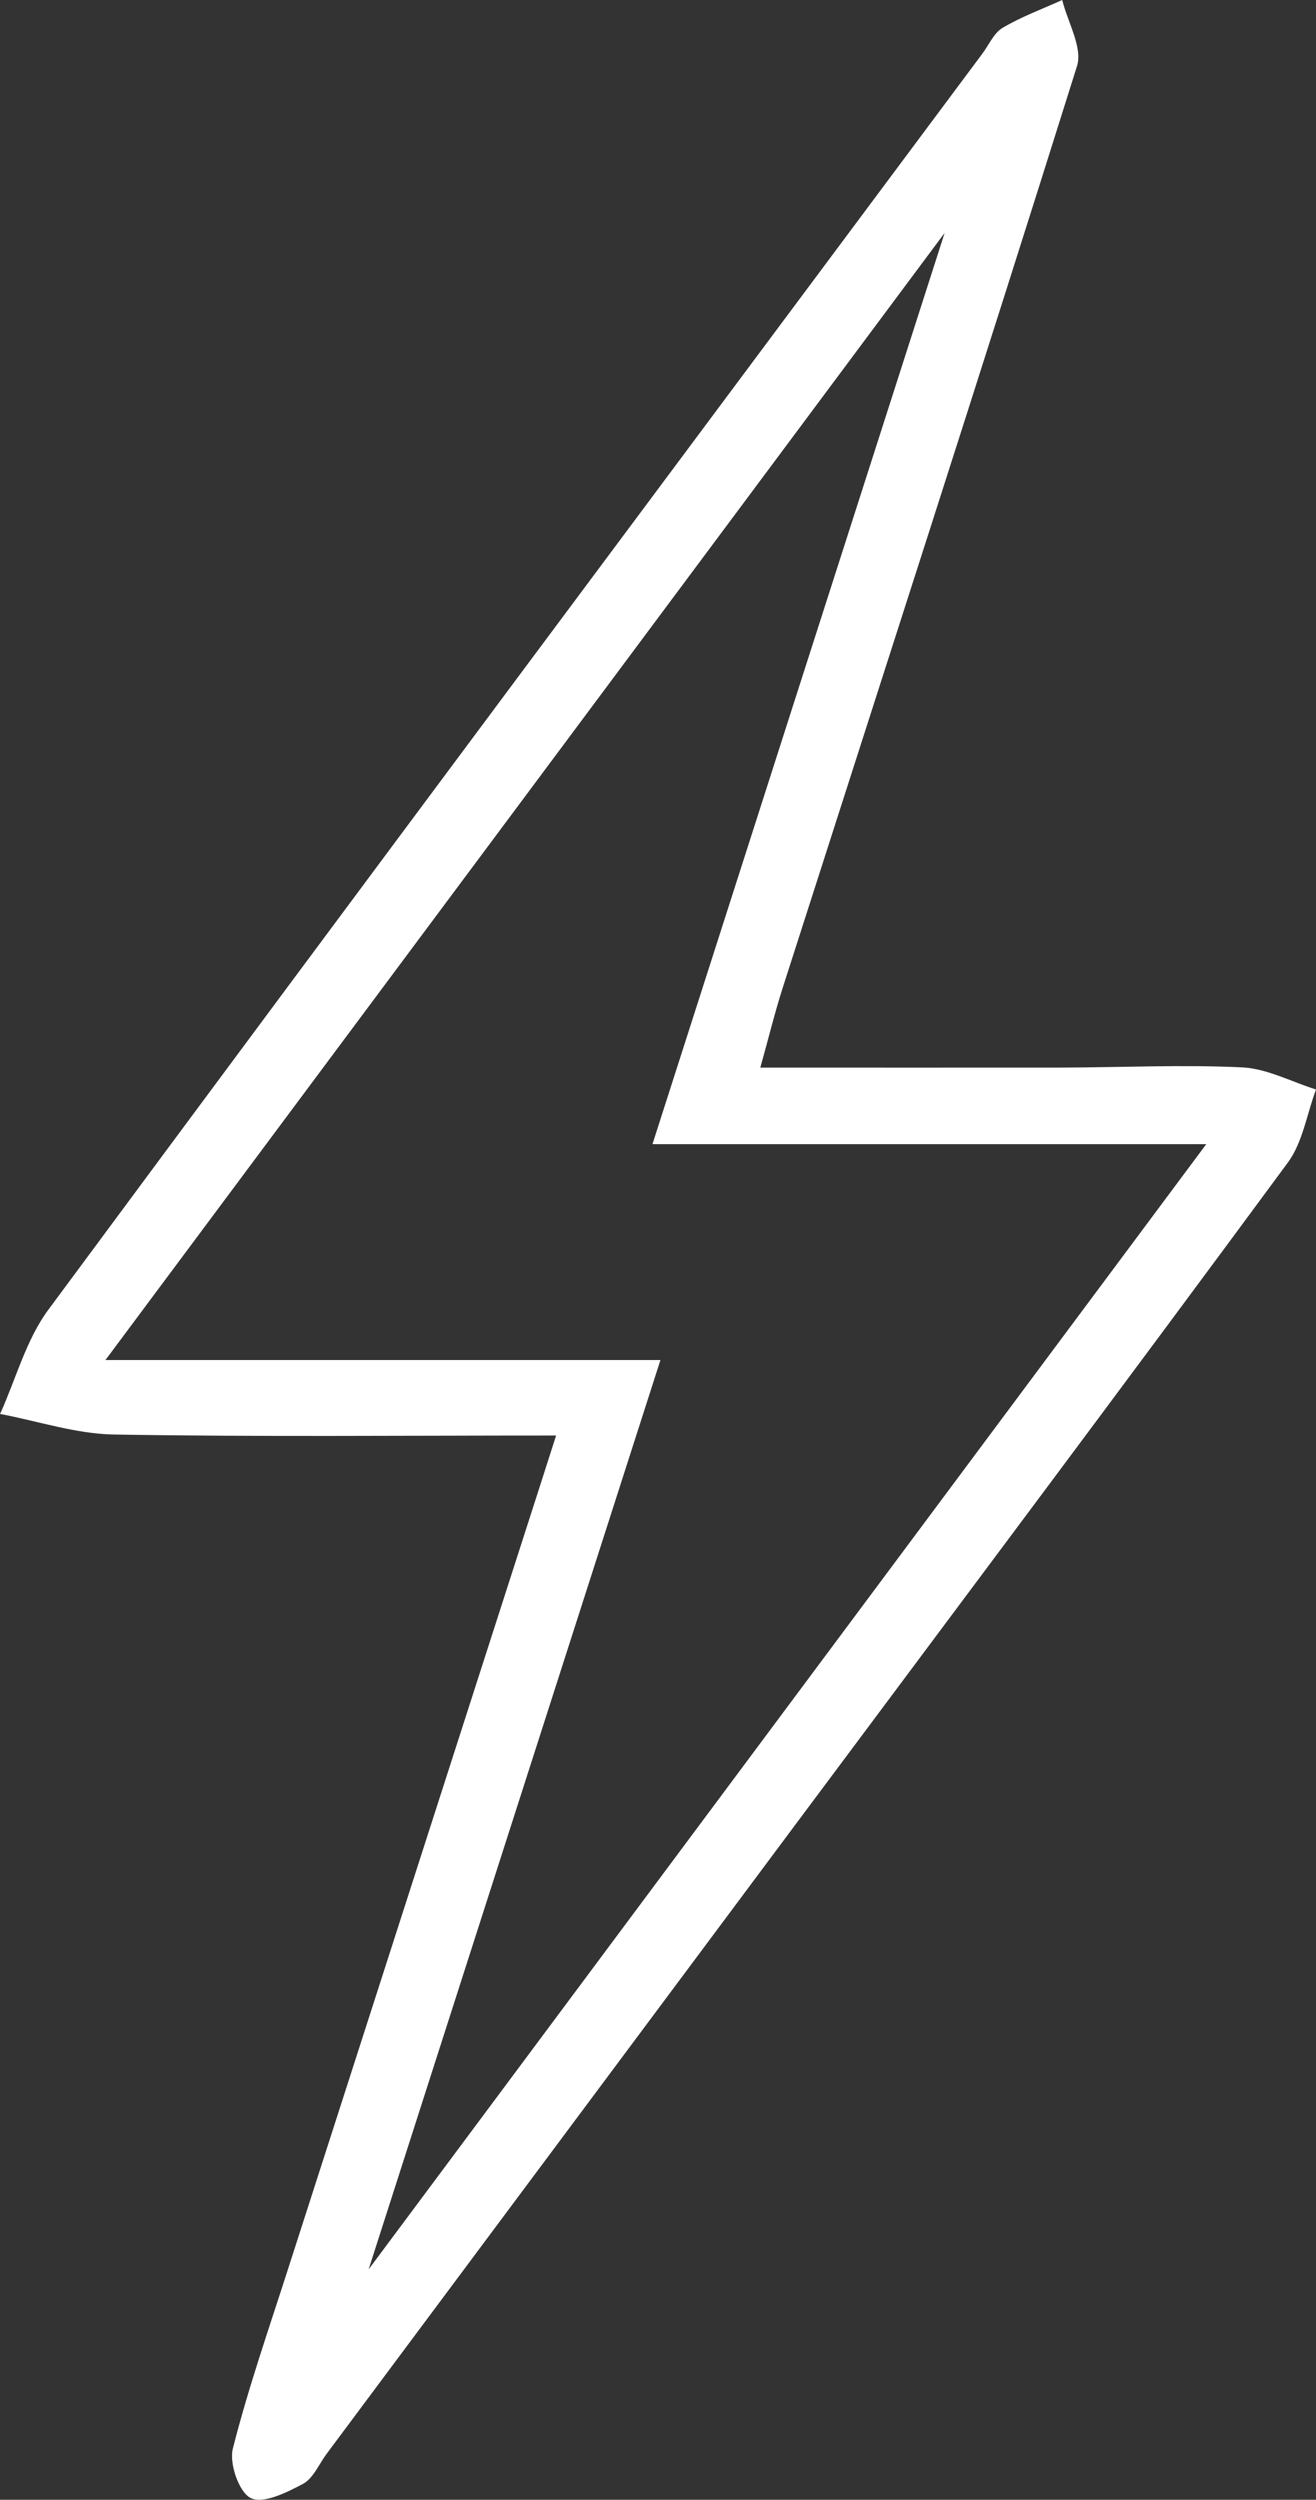 <?xml version="1.0" encoding="UTF-8"?>
<svg id="Ebene_2" data-name="Ebene 2" xmlns="http://www.w3.org/2000/svg" viewBox="0 0 118.96 225.91">
  <rect x="0" y="0" width="118.96" height="225.91" fill="#333333" stroke="none"/>
  <defs>
    <style>
      .cls-1 {
        fill: #fff;
      }
    </style>
  </defs>
  <g id="Ebene_1-2" data-name="Ebene 1">
    <path class="cls-1" d="m50.27,129.73c-13.86,0-26.92.13-39.97-.09-3.44-.06-6.86-1.21-10.29-1.86,1.43-3.16,2.35-6.71,4.37-9.43C32.42,80.45,60.63,42.66,88.8,4.85c.6-.8,1.04-1.87,1.84-2.34,1.69-1,3.57-1.69,5.38-2.51.49,2.01,1.87,4.3,1.33,5.99-8.73,27.82-17.71,55.56-26.61,83.32-.69,2.16-1.23,4.37-2.01,7.17,9.49,0,18.27.01,27.06,0,5.5-.01,11.01-.28,16.49-.02,2.25.11,4.45,1.3,6.68,2-.83,2.22-1.2,4.78-2.55,6.61-14.83,20.12-29.82,40.12-44.76,60.16-14.04,18.84-28.08,37.68-42.12,56.52-.7.94-1.21,2.22-2.14,2.72-1.46.78-3.58,1.83-4.71,1.29-1.07-.51-1.98-3.13-1.63-4.48,1.39-5.48,3.26-10.84,4.99-16.23,7.55-23.47,15.11-46.94,22.66-70.42l1.57-4.9Zm8.71-26.33c8.99-28.05,17.69-55.18,26.41-82.35C60.1,55,34.82,88.96,9.53,122.91h50.17c-8.95,27.88-17.66,55.01-26.38,82.18l75.72-101.69h-50.07Z"/>
  </g>
</svg>
